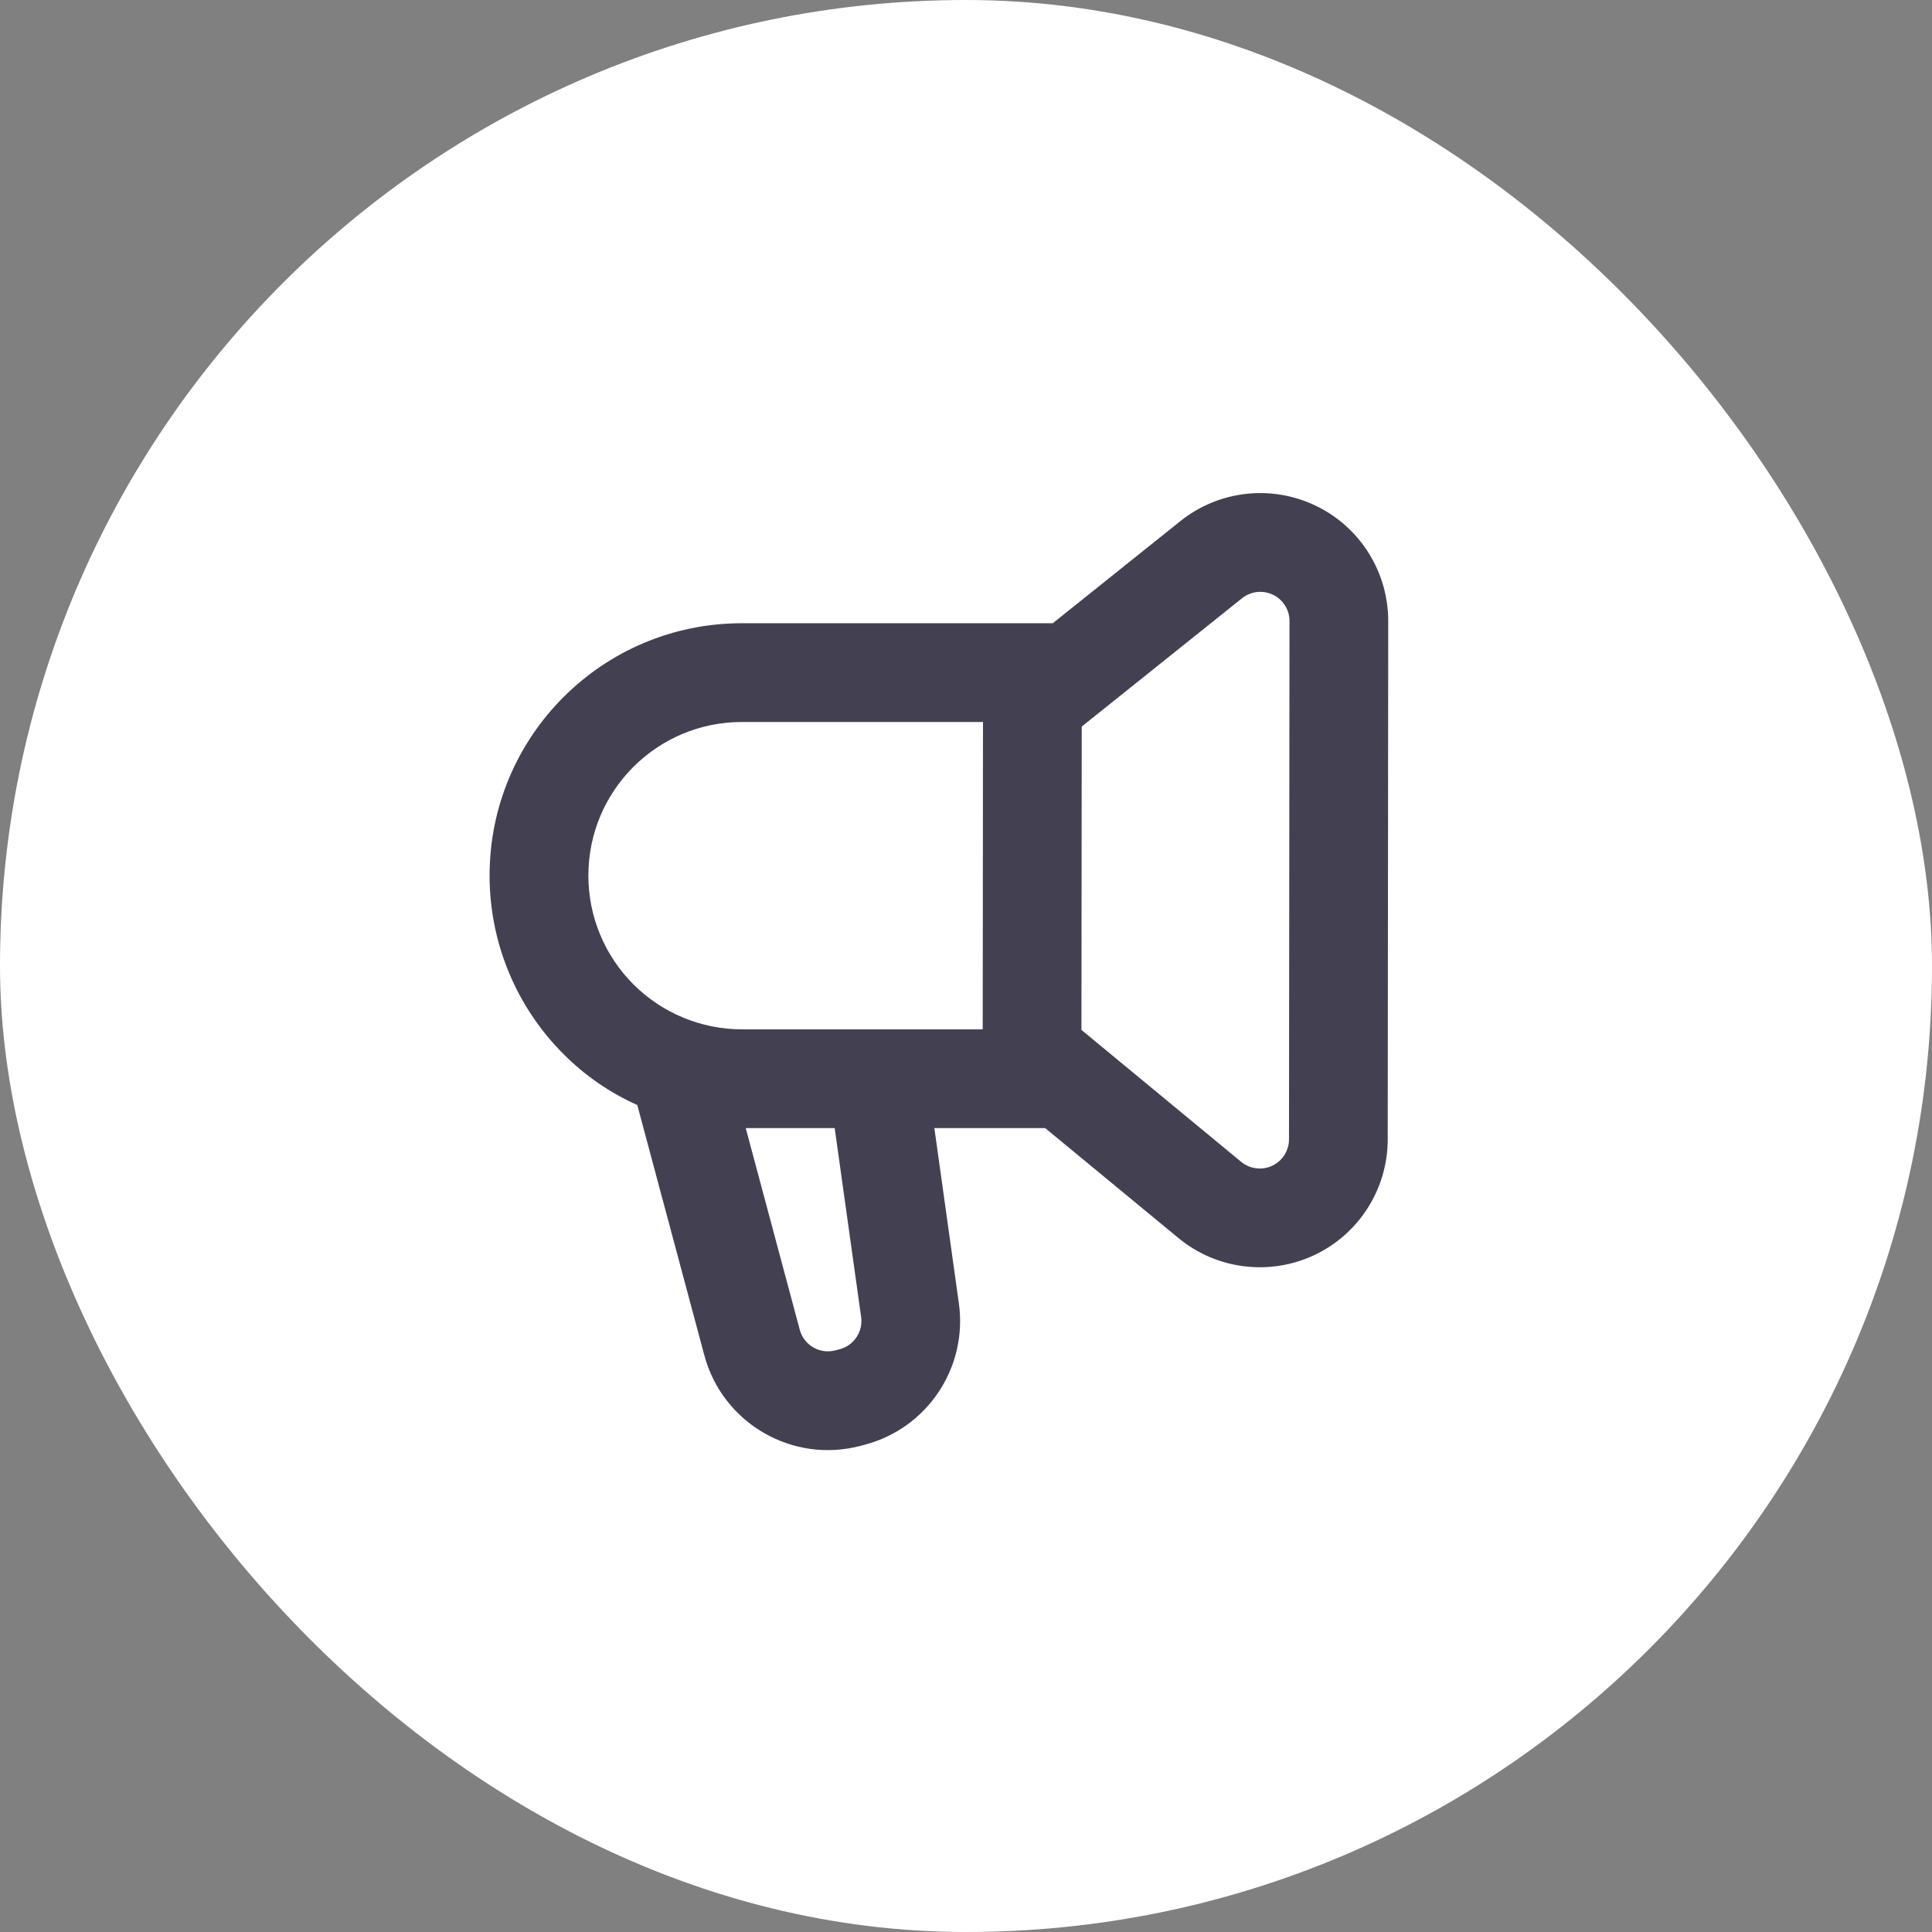 <?xml version="1.0" encoding="UTF-8"?> <svg xmlns="http://www.w3.org/2000/svg" width="120" height="120" viewBox="0 0 120 120" fill="none"><rect x="0" y="0" width="120" height="120" fill="#808080" stroke="none"/> <rect width="120" height="120" rx="60" fill="white"></rect> <path fill-rule="evenodd" clip-rule="evenodd" d="M65.389 38.711L73.31 32.371C75.698 30.458 78.968 30.086 81.725 31.413C84.477 32.735 86.229 35.526 86.225 38.581L86.194 70.773C86.19 73.847 84.415 76.646 81.632 77.957C78.846 79.264 75.557 78.85 73.188 76.891L64.918 70.068H58.035L59.557 80.951C60.114 84.93 57.612 88.698 53.73 89.729L53.459 89.802C49.225 90.925 44.881 88.41 43.747 84.178L39.583 68.634C37.889 67.879 36.334 66.809 34.997 65.468C32.056 62.528 30.406 58.537 30.409 54.374C30.409 54.374 30.409 54.37 30.409 54.367C30.416 45.718 37.431 38.707 46.081 38.711H65.389ZM51.844 70.068L53.486 81.802C53.612 82.707 53.043 83.566 52.158 83.803L51.887 83.872C50.922 84.129 49.933 83.558 49.674 82.592L46.319 70.068H51.844ZM67.188 45.128L77.145 37.159C77.69 36.722 78.437 36.638 79.066 36.94C79.695 37.243 80.097 37.88 80.093 38.577L80.062 70.766C80.062 71.467 79.656 72.107 79.02 72.406C78.387 72.705 77.636 72.61 77.092 72.165L67.17 63.969L67.188 45.128ZM61.055 44.845L61.038 63.935H46.09C43.557 63.935 41.128 62.926 39.338 61.136C37.548 59.342 36.542 56.912 36.545 54.382V54.374C36.549 49.107 40.818 44.841 46.083 44.845H61.055Z" fill="#434151"></path> </svg> 